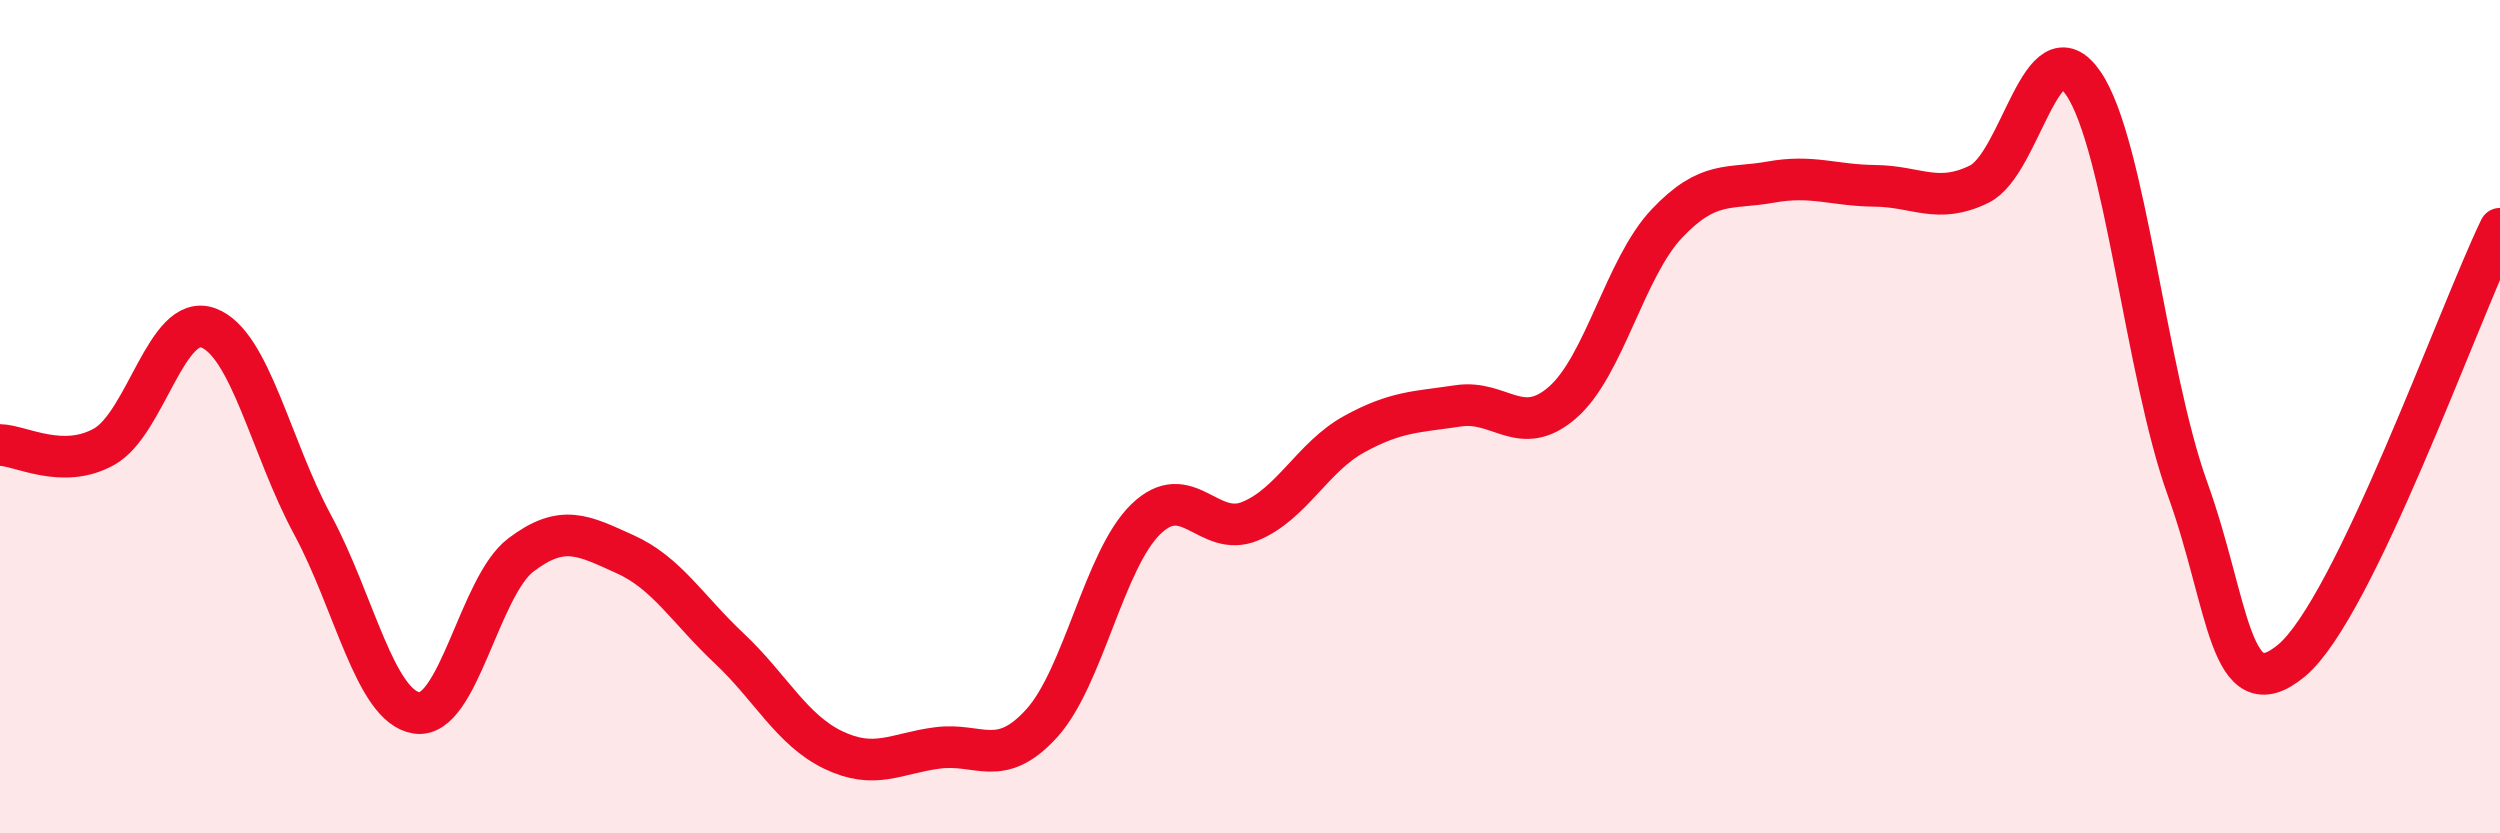 
    <svg width="60" height="20" viewBox="0 0 60 20" xmlns="http://www.w3.org/2000/svg">
      <path
        d="M 0,10.68 C 0.5,10.69 1.5,11.28 2.5,10.72 C 3.5,10.16 4,7.5 5,7.87 C 6,8.24 6.5,10.74 7.5,12.59 C 8.5,14.44 9,16.96 10,17.11 C 11,17.26 11.5,14.08 12.5,13.32 C 13.5,12.56 14,12.85 15,13.3 C 16,13.75 16.5,14.62 17.5,15.56 C 18.5,16.5 19,17.52 20,18 C 21,18.48 21.5,18.08 22.5,17.95 C 23.5,17.82 24,18.46 25,17.36 C 26,16.26 26.5,13.43 27.5,12.46 C 28.5,11.49 29,12.92 30,12.51 C 31,12.1 31.5,10.97 32.5,10.42 C 33.5,9.87 34,9.89 35,9.74 C 36,9.59 36.5,10.53 37.5,9.66 C 38.5,8.79 39,6.43 40,5.37 C 41,4.31 41.5,4.55 42.5,4.37 C 43.5,4.19 44,4.45 45,4.46 C 46,4.47 46.5,4.91 47.5,4.42 C 48.5,3.93 49,0.54 50,2 C 51,3.46 51.5,8.96 52.5,11.73 C 53.5,14.5 53.5,17.1 55,15.85 C 56.5,14.6 59,7.56 60,5.49L60 20L0 20Z"
        fill="#EB0A25"
        opacity="0.1"
        stroke-linecap="round"
        stroke-linejoin="round"
      />
      <path
        d="M 0,10.68 C 0.5,10.69 1.5,11.28 2.5,10.72 C 3.5,10.16 4,7.5 5,7.87 C 6,8.24 6.5,10.74 7.5,12.59 C 8.5,14.44 9,16.96 10,17.11 C 11,17.26 11.5,14.08 12.5,13.32 C 13.5,12.56 14,12.85 15,13.3 C 16,13.75 16.5,14.62 17.5,15.56 C 18.5,16.5 19,17.52 20,18 C 21,18.48 21.5,18.08 22.5,17.95 C 23.5,17.82 24,18.46 25,17.36 C 26,16.26 26.5,13.43 27.5,12.46 C 28.5,11.49 29,12.92 30,12.51 C 31,12.1 31.5,10.97 32.5,10.42 C 33.5,9.87 34,9.89 35,9.74 C 36,9.59 36.5,10.53 37.5,9.66 C 38.5,8.79 39,6.43 40,5.37 C 41,4.31 41.5,4.55 42.5,4.37 C 43.5,4.19 44,4.45 45,4.46 C 46,4.47 46.5,4.91 47.5,4.42 C 48.5,3.93 49,0.54 50,2 C 51,3.46 51.5,8.96 52.5,11.73 C 53.5,14.5 53.5,17.1 55,15.85 C 56.5,14.6 59,7.56 60,5.49"
        stroke="#EB0A25"
        stroke-width="1"
        fill="none"
        stroke-linecap="round"
        stroke-linejoin="round"
      />
    </svg>
  